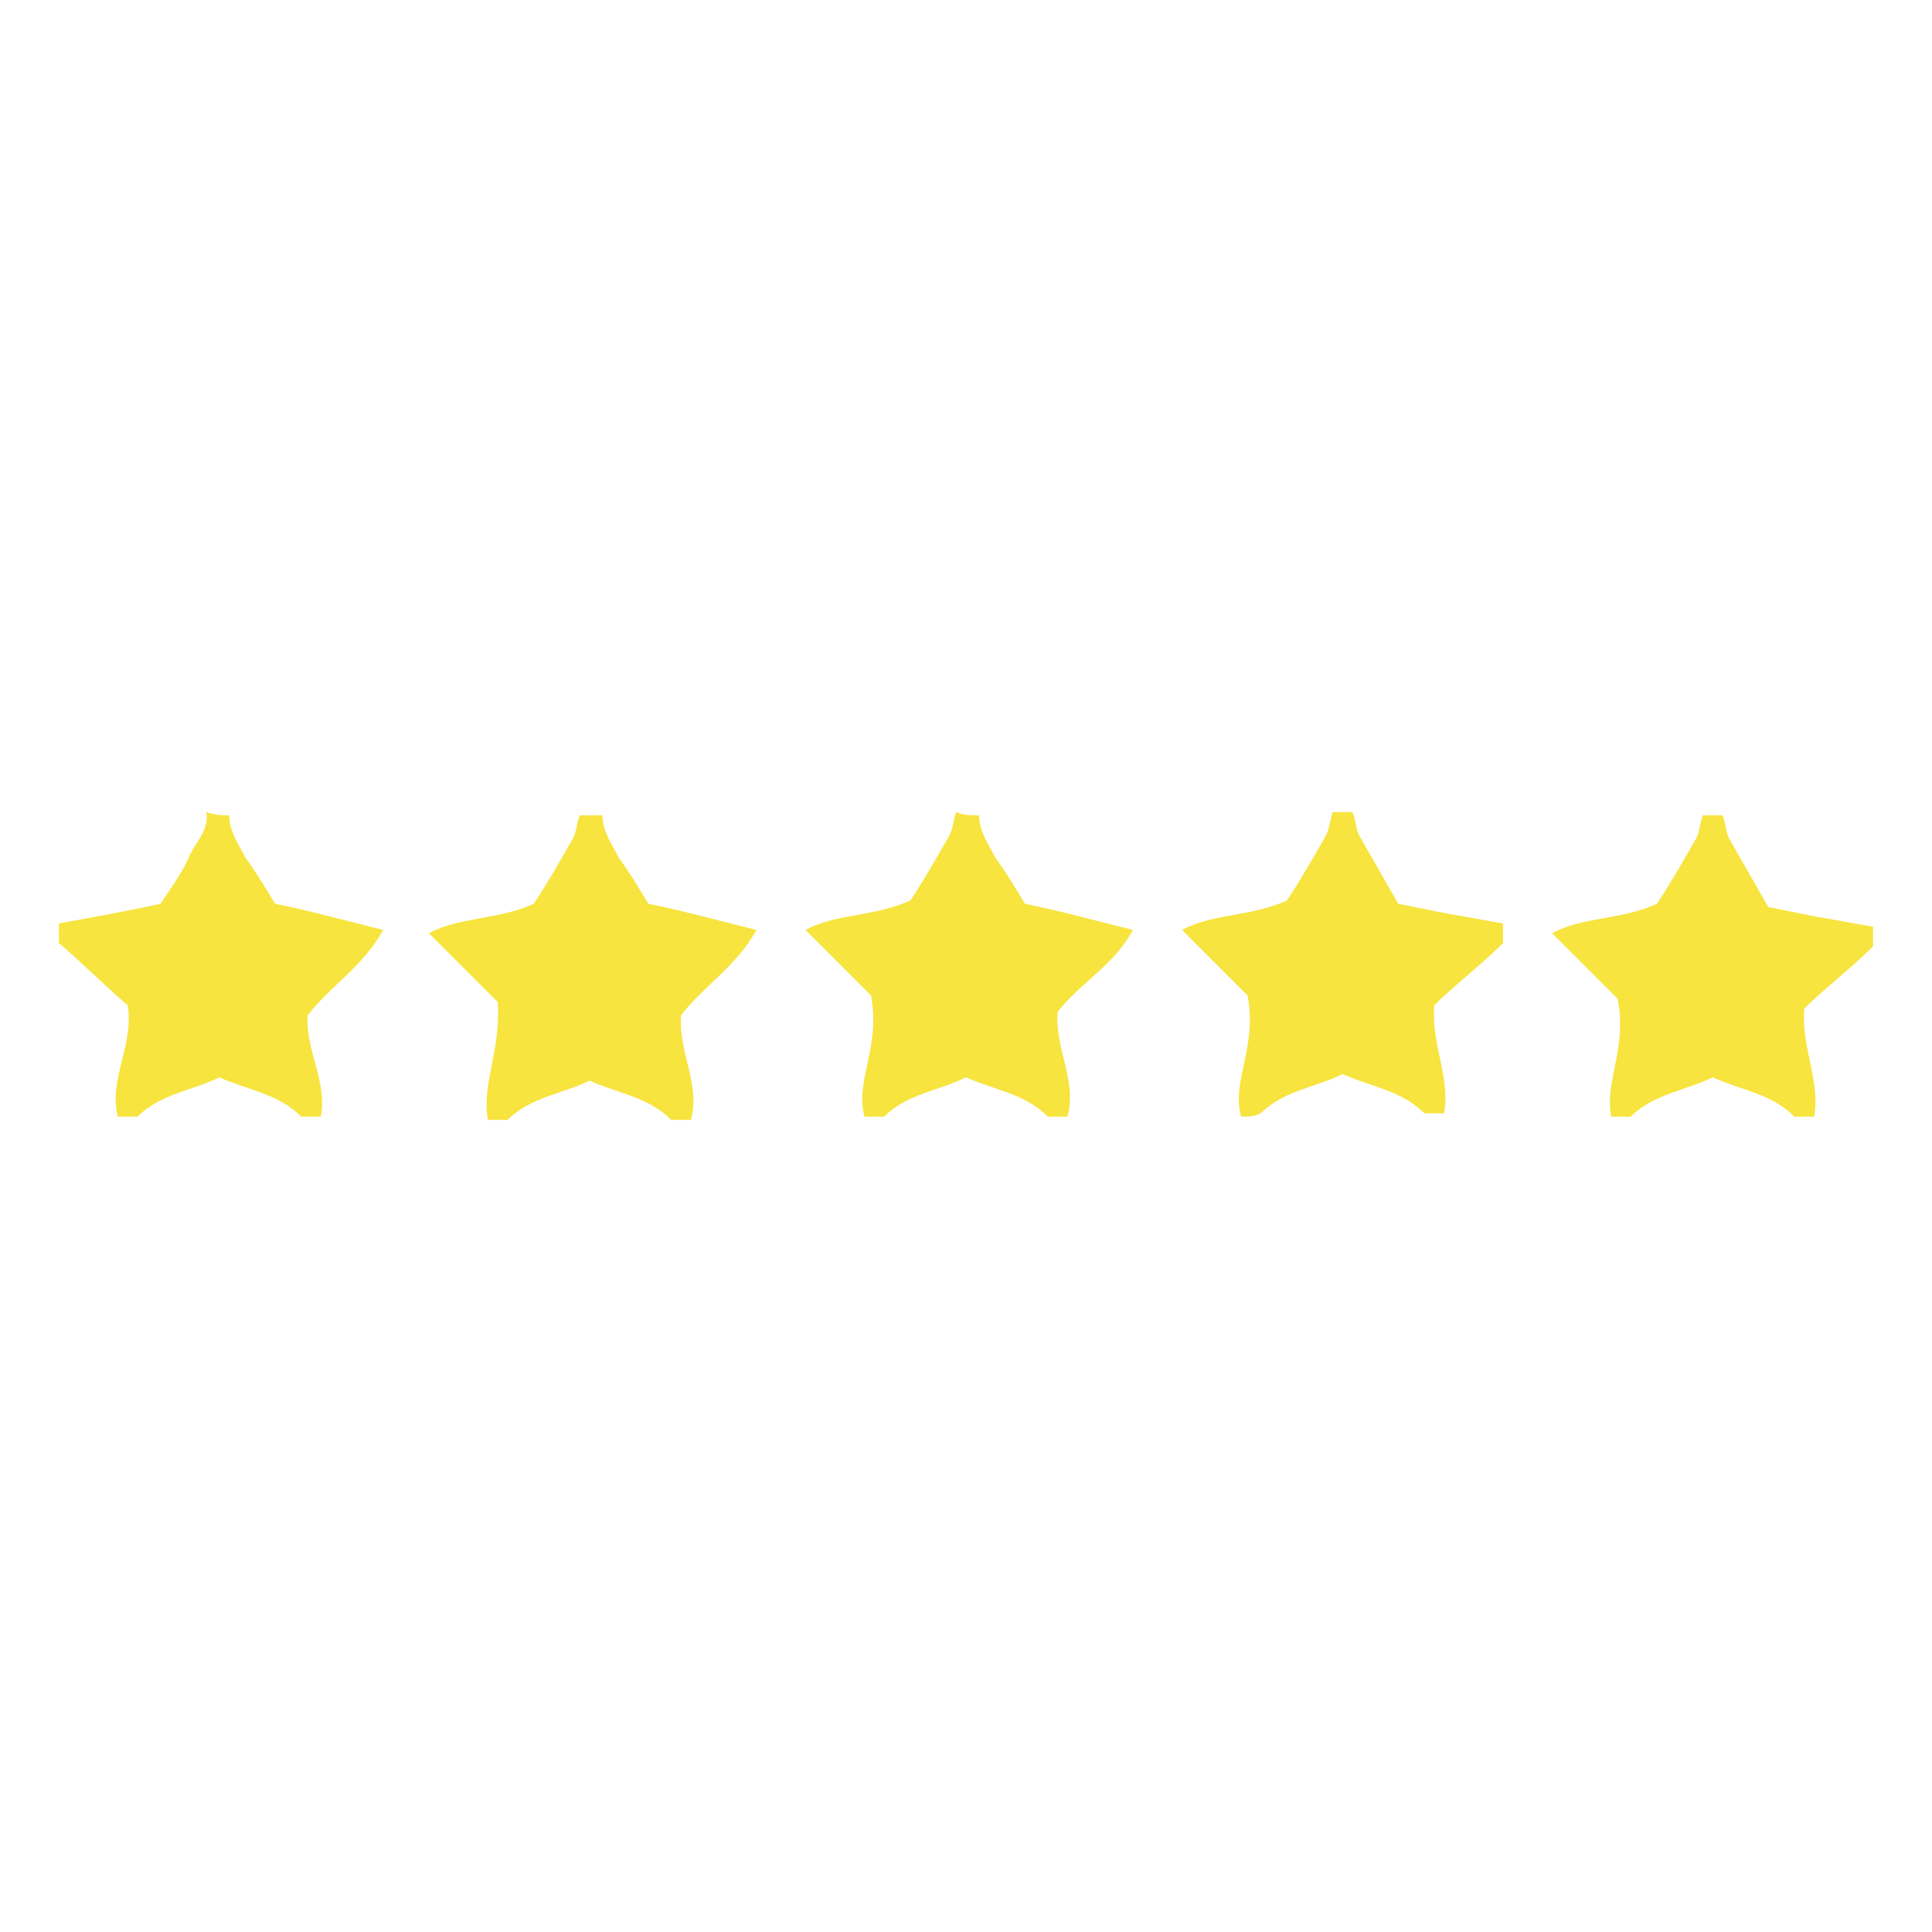 <?xml version="1.0" encoding="UTF-8"?> <!-- Generator: Adobe Illustrator 23.0.3, SVG Export Plug-In . SVG Version: 6.00 Build 0) --> <svg xmlns="http://www.w3.org/2000/svg" xmlns:xlink="http://www.w3.org/1999/xlink" id="Capa_1" x="0px" y="0px" viewBox="0 0 59 59" style="enable-background:new 0 0 59 59;" xml:space="preserve"> <style type="text/css"> .st0{display:none;} .st1{display:inline;fill:#F9E63D;} .st2{display:inline;fill:#030D1C;} .st3{display:inline;} .st4{fill:#030D1C;} .st5{fill:#F9E63D;} .st6{display:none;fill:#F7E43E;} .st7{fill:#F7E43E;} </style> <g class="st0"> <path class="st1" d="M47.2,38.4l-4.5,6.5l-3.2-2.6c-0.4-0.3-0.9-0.2-1.1,0.1c-0.3,0.4-0.2,0.9,0.1,1.1l3.9,3.2 c0.1,0.1,0.4,0.2,0.5,0.2c0.1,0,0.1,0,0.1,0c0.2-0.1,0.4-0.2,0.5-0.4l5-7.2c0.2-0.4,0.2-0.9-0.2-1.1C47.9,37.9,47.4,37.9,47.2,38.4 z"></path> <path class="st2" d="M47.8,33.5V17.8V9.7c0-0.5-0.4-0.8-0.8-0.8h-4V6.4c0-0.5-0.4-0.8-0.8-0.8h-5.7c-0.5,0-0.8,0.4-0.8,0.8v2.4 H17.8V6.4c0-0.5-0.4-0.8-0.8-0.8h-5.7c-0.5,0-0.8,0.4-0.8,0.8v2.4h-4C6,8.8,5.6,9.2,5.6,9.7v8.1v33.2c0,0.5,0.4,0.8,0.8,0.8h30.9 c1.6,1,3.5,1.6,5.6,1.6c5.8,0,10.5-4.7,10.5-10.5C53.5,38.8,51.2,35.3,47.8,33.5z M37.3,7.3h4v2.4v2.4h-4V9.7V7.3z M12.2,7.3h4v2.4 v2.4h-4V9.7V7.3z M7.4,10.5h3.2v2.4c0,0.5,0.4,0.8,0.8,0.8h5.7c0.5,0,0.8-0.4,0.8-0.8v-2.4h17.8v2.4c0,0.5,0.4,0.8,0.8,0.8h5.7 c0.5,0,0.8-0.4,0.8-0.8v-2.4h3.2v6.5H7.4L7.4,10.5L7.4,10.5z M7.4,50.2V18.6h38.8v14.3c-0.2-0.1-0.3-0.1-0.5-0.1 c-0.2-0.1-0.3-0.1-0.5-0.1c-0.1-0.1-0.3-0.1-0.4-0.1c-0.2-0.1-0.4-0.1-0.6-0.1c-0.1,0-0.2,0-0.4-0.1c-0.3,0-0.6-0.1-0.9-0.1 c-0.3,0-0.5,0-0.8,0.1v-0.8v-1.6v-7.3h-7.3h-1.6h-5.7h-1.6h-5.7h-1.6h-7.3v7.3v1.6v5.7v1.6v7.3h7.3h1.6h5.7h1.6H33 c0,0.1,0.1,0.1,0.1,0.2c0.1,0.2,0.1,0.4,0.2,0.6c0.1,0.1,0.1,0.2,0.1,0.3c0.1,0.2,0.2,0.4,0.3,0.6c0.1,0.1,0.1,0.2,0.2,0.2 c0.1,0.2,0.2,0.4,0.4,0.6c0.1,0.1,0.1,0.1,0.2,0.2c0.1,0.2,0.3,0.4,0.5,0.6c0.1,0.1,0.1,0.1,0.2,0.2c0.1,0.1,0.2,0.3,0.4,0.4 L7.4,50.2L7.4,50.2z M38.4,33.4c-0.1,0.1-0.2,0.1-0.2,0.1c-0.2,0.1-0.3,0.2-0.5,0.2c-0.1,0.1-0.2,0.2-0.4,0.2 c-0.1,0.1-0.2,0.2-0.4,0.2c-0.1,0.1-0.3,0.2-0.4,0.3c-0.1,0.1-0.2,0.2-0.3,0.2c-0.1,0.1-0.3,0.2-0.4,0.4c-0.1,0.1-0.2,0.2-0.3,0.2 c-0.1,0.2-0.3,0.3-0.4,0.5C35,35.9,35,36,34.9,36v-4.6h5.7v1.1c0,0,0,0-0.1,0C39.8,32.8,39.1,33.1,38.4,33.4z M32.9,39.8 c0,0.1-0.1,0.2-0.1,0.3c-0.1,0.2-0.1,0.5-0.2,0.7c-0.1,0.2-0.1,0.4-0.1,0.6c0,0.2-0.1,0.3-0.1,0.5c-0.1,0.4-0.1,0.7-0.1,1.1 c0,0.3,0,0.6,0.1,0.9c0,0.1,0,0.1,0,0.2c0,0.1,0.1,0.2,0.1,0.4l0,0c0,0.1,0,0.1,0,0.2h-5v-5.7h5.7l0,0v0.1 C33.1,39.2,33,39.5,32.9,39.8z M13,38.8h5.7v5.6H13V38.8z M13,31.5h5.7v5.7H13V31.5z M40.5,29.9h-5.7v-5.7h5.7V29.9z M33.3,29.9 h-5.7v-5.7h5.7V29.9z M33.3,37.2h-5.7v-5.7h5.7V37.2z M20.3,31.5H26v5.7h-5.7V31.5z M26,29.9h-5.7v-5.7H26V29.9z M18.7,29.9H13 v-5.7h5.7V29.9z M20.3,38.8H26v5.6h-5.7V38.8z M43,51.7c-1.8,0-3.5-0.5-4.9-1.5c-0.3-0.2-0.5-0.4-0.8-0.6c-0.1-0.1-0.2-0.2-0.2-0.2 c-0.2-0.1-0.3-0.3-0.5-0.5c-0.1-0.1-0.2-0.2-0.3-0.3c-0.1-0.2-0.2-0.3-0.4-0.5c-0.1-0.1-0.2-0.2-0.2-0.3c-0.2-0.2-0.4-0.5-0.5-0.8 c-0.1-0.1-0.1-0.1-0.1-0.2c-0.1-0.2-0.2-0.5-0.4-0.7c-0.1-0.1-0.1-0.2-0.1-0.3c-0.1-0.2-0.1-0.4-0.2-0.6c0-0.1,0-0.1-0.1-0.2 c-0.1-0.4-0.2-0.7-0.2-1.1v-0.1c-0.1-0.4-0.1-0.7-0.1-1.1c0-0.3,0-0.6,0.1-0.9v-0.1c0.1-0.3,0.1-0.5,0.1-0.8V41 c0.1-0.3,0.1-0.5,0.2-0.8c0-0.1,0-0.1,0.1-0.1c0.1-0.2,0.2-0.5,0.3-0.8c0.1-0.2,0.2-0.5,0.4-0.7l0.1-0.1c0.1-0.1,0.1-0.1,0.1-0.2 c0.1-0.2,0.3-0.5,0.5-0.7c0.1-0.1,0.1-0.1,0.1-0.2c0.1-0.2,0.3-0.4,0.5-0.5c0.1-0.1,0.1-0.1,0.2-0.2c0.2-0.2,0.4-0.4,0.5-0.5 c0.1-0.1,0.1-0.1,0.2-0.2c0.2-0.2,0.4-0.4,0.6-0.5c0.1,0,0.1-0.1,0.1-0.1c1.1-0.7,2.3-1.2,3.6-1.5l0,0c0.5-0.1,0.9-0.1,1.5-0.1 c0.3,0,0.6,0,0.9,0.1c0.1,0,0.1,0,0.1,0c0.3,0.1,0.5,0.1,0.8,0.1c0.1,0,0.1,0,0.1,0c0.3,0.1,0.5,0.1,0.8,0.2h0.1 c0.3,0.1,0.5,0.2,0.8,0.4c3.1,1.4,5.2,4.5,5.2,8.1C51.9,47.7,47.9,51.7,43,51.7z"></path> </g> <g class="st0"> <path class="st2" d="M52,35.6l1.4-1.4c0.9-0.9,0.9-2.3,0-3.2c-0.4-0.4-1-0.6-1.6-0.6c-0.5,0-0.9,0.1-1.3,0.4l-0.3-1l1.5-1.5 c0.9-0.9,0.9-2.3,0-3.2c-0.8-0.8-2.1-0.9-3-0.2l-1.8-6.1c0.7-0.7,1.4-1.4,2.1-2.1c1.9-1.9,3.4-3.9,4.3-5.6c1.5-2.9,0.9-4.5,0.1-5.3 C52.5,4.8,51,4.2,48,5.7c-1.8,0.9-3.8,2.5-5.6,4.3c-0.6,0.6-1.3,1.3-2.1,2.1l-6.1-1.8c0.7-0.9,0.6-2.2-0.2-3 c-0.9-0.9-2.3-0.9-3.2,0l-1.5,1.5l-1-0.3c0.2-0.4,0.4-0.8,0.4-1.3c0-0.6-0.2-1.2-0.6-1.6c-0.9-0.9-2.3-0.9-3.2,0L23.4,7l-7.2-2.2 c-0.2-0.1-0.5,0-0.7,0.2l-1.9,1.9c-0.3,0.3-0.3,0.8,0.1,1.1l18.2,13.4C27.8,26,23.8,30.6,21.1,34l-5.4-2.1 c-0.3-0.1-0.6-0.1-0.8,0.2l-2.2,2.2c-0.3,0.3-0.3,0.8,0,1.1l11,11c0.3,0.3,0.8,0.3,1.1,0l2.2-2.2c0.2-0.2,0.3-0.5,0.2-0.8L25.1,38 c3.3-2.8,8-6.7,12.6-10.9l1.5,2c0.2,0.4,0.8,0.4,1.1,0.1c0.2-0.2,0.3-0.6,0.1-0.9l-1.5-2.1c2.4-2.2,4.8-4.3,7-6.4l6.9,23.1 l-0.9,0.9l-9.4-13c-0.2-0.4-0.7-0.4-1-0.2c-0.4,0.2-0.4,0.7-0.2,1l10,13.6c0.2,0.4,0.8,0.4,1.1,0.1l1.9-1.9 c0.2-0.2,0.2-0.5,0.2-0.7L52,35.6z M31.9,8.2c0.3-0.3,0.9-0.3,1.2,0c0.4,0.4,0.4,0.8,0,1.2l-0.4,0.4l-1.8-0.5L31.9,8.2z M25.8,6.5 c0.4-0.4,0.8-0.4,1.2,0c0.4,0.4,0.4,0.8,0,1.2l-0.2,0.2l-1.8-0.5L25.8,6.5z M15.2,7.2l0.9-0.9l23.1,6.9c-2.1,2.2-4.2,4.6-6.4,7 L15.2,7.2z M15.5,33.3L20,35c-1.1,1.3-2,2.3-2.5,3l-3.3-3.3L15.5,33.3z M18.6,39.1c2.5-3.1,16-19.2,24.9-28.2 c1.8-1.8,3.7-3.2,5.3-4c1.2-0.6,2.8-1.2,3.6-0.4c0.8,0.8,0.3,2.4-0.4,3.6c-0.8,1.6-2.3,3.5-4,5.3C39.2,24.3,23,37.8,19.9,40.4 L18.6,39.1z M25.6,43.4l-1.3,1.3l-3.3-3.3c0.6-0.5,1.6-1.3,3-2.5L25.6,43.4z M51.2,31.9c0.4-0.4,0.8-0.4,1.2,0 c0.4,0.4,0.4,0.8,0,1.2L51.5,34L51,32.2L51.2,31.9z M49.5,25.8c0.4-0.4,0.8-0.4,1.2,0c0.3,0.3,0.3,0.9,0,1.2l-1,1l-0.5-1.8 L49.5,25.8z"></path> <path class="st1" d="M48.6,46.8L42.3,53c-0.3,0.3-0.3,0.7-0.1,1c0.3,0.3,0.8,0.4,1.1,0.1l6.2-6.2c0.3-0.3,0.3-0.8,0-1.1 C49.3,46.5,48.8,46.5,48.6,46.8z"></path> <path class="st1" d="M46.4,44.7c0.3-0.3,0.3-0.8,0-1.1c-0.3-0.3-0.8-0.3-1.1,0l-3.9,3.9c-0.3,0.3-0.3,0.7-0.1,1 c0.3,0.3,0.8,0.4,1.1,0.1L46.4,44.7z"></path> <path class="st1" d="M44.1,40.8c0.3-0.3,0.3-0.8,0-1.1s-0.8-0.3-1.1,0l-2.8,2.8c-0.3,0.3-0.3,0.7-0.1,1c0.3,0.3,0.8,0.4,1.1,0.1 L44.1,40.8z"></path> <path class="st1" d="M12.1,9.7c-0.3-0.3-0.8-0.3-1.1,0l-6.2,6.2c-0.3,0.3-0.3,0.8,0,1.1c0.3,0.3,0.8,0.3,1.1,0l6.2-6.2 C12.4,10.4,12.4,10,12.1,9.7z"></path> <path class="st1" d="M15.2,12.8c-0.3-0.3-0.8-0.3-1.1,0l-3.9,3.9c-0.3,0.3-0.3,0.7-0.1,1c0.3,0.3,0.8,0.4,1.1,0.1l3.9-3.9 C15.5,13.6,15.5,13.1,15.2,12.8z"></path> <path class="st1" d="M15.3,19c0.3,0.3,0.8,0.3,1.1,0l2.8-2.8c0.3-0.3,0.3-0.8,0-1.1c-0.3-0.3-0.8-0.3-1.1,0l-2.8,2.8 C15.1,18.2,15.1,18.7,15.3,19z"></path> </g> <g class="st0"> <g class="st3"> <g> <path class="st4" d="M19.4,27.3H14c-0.4,0-0.8,0.4-0.8,0.8v7.7c0,0.4,0.4,0.8,0.8,0.8h5.4c0.4,0,0.8-0.4,0.8-0.8V28 C20.2,27.6,19.9,27.3,19.4,27.3z M18.6,35h-3.8v-6.2h3.8V35L18.6,35z"></path> </g> </g> <g class="st3"> <g> <path class="st4" d="M32.5,27.3h-5.4c-0.4,0-0.8,0.4-0.8,0.8v7.7c0,0.4,0.4,0.8,0.8,0.8h5.4c0.4,0,0.8-0.4,0.8-0.8V28 C33.3,27.6,32.9,27.3,32.5,27.3z M31.7,35h-3.8v-6.2h3.8V35z"></path> </g> </g> <g class="st3"> <g> <path class="st4" d="M32.5,39.5h-5.4c-0.4,0-0.8,0.4-0.8,0.8V48c0,0.4,0.4,0.8,0.8,0.8h5.4c0.4,0,0.8-0.4,0.8-0.8v-7.7 C33.3,39.9,32.9,39.5,32.5,39.5z M31.7,47.2h-3.8v-6.2h3.8V47.2z"></path> </g> </g> <g class="st3"> <g> <path class="st4" d="M44.8,27.3h-5.4c-0.4,0-0.8,0.4-0.8,0.8v7.7c0,0.4,0.4,0.8,0.8,0.8h5.4c0.4,0,0.8-0.4,0.8-0.8V28 C45.6,27.6,45.2,27.3,44.8,27.3z M44,35h-3.8v-6.2H44V35z"></path> </g> </g> <g class="st3"> <g> <path class="st4" d="M19.4,39.5H14c-0.4,0-0.8,0.4-0.8,0.8V48c0,0.4,0.4,0.8,0.8,0.8h5.4c0.4,0,0.8-0.4,0.8-0.8v-7.7 C20.2,39.9,19.9,39.5,19.4,39.5z M18.6,47.2h-3.8v-6.2h3.8V47.2L18.6,47.2z"></path> </g> </g> <g class="st3"> <g> <path class="st4" d="M44.8,39.5h-5.4c-0.4,0-0.8,0.4-0.8,0.8V48c0,0.4,0.4,0.8,0.8,0.8h5.4c0.4,0,0.8-0.4,0.8-0.8v-7.7 C45.6,39.9,45.2,39.5,44.8,39.5z M44,47.2h-3.8v-6.2H44V47.2z"></path> </g> </g> <g class="st3"> <g> <path class="st4" d="M49.4,51.1V24.9h0.8c0.4,0,0.8-0.4,0.8-0.8v-3.8c0-0.4-0.4-0.8-0.8-0.8h-0.8v-3.1c0-0.4-0.4-0.8-0.8-0.8 h-1.5V7.3c0-0.4-0.4-0.8-0.8-0.8H12.5c-0.4,0-0.8,0.4-0.8,0.8v8.4h-1.5c-0.4,0-0.8,0.4-0.8,0.8v3.1H8.7c-0.4,0-0.8,0.4-0.8,0.8 v3.8c0,0.4,0.4,0.8,0.8,0.8h0.8V51H6.4v1.5h3.8h38.4h3.9V51L49.4,51.1L49.4,51.1z M13.3,8h32.3v7.7H13.3V8z M11,17.2h1.5h33.8 h1.5v2.3H10.9L11,17.2L11,17.2z M47.9,51.1H11V24.9h36.9V51.1L47.9,51.1z M10.2,23.4H9.4v-2.3h0.8h38.4h0.8v2.3h-0.8H10.2 L10.2,23.4z"></path> </g> </g> <g class="st3"> <g> <path class="st5" d="M28.2,10.7c-0.1-0.3-0.3-0.6-0.5-0.8c-0.2-0.2-0.5-0.4-0.8-0.5c-0.3-0.1-0.6-0.2-1.1-0.2 c-0.4,0-0.7,0.1-1.1,0.2c-0.3,0.1-0.6,0.3-0.8,0.5c-0.2,0.2-0.4,0.5-0.5,0.8c-0.1,0.3-0.2,0.6-0.2,1c0,0.4,0.1,0.7,0.2,1 c0.1,0.3,0.3,0.6,0.5,0.8c0.2,0.2,0.5,0.4,0.8,0.5c0.3,0.1,0.6,0.2,1.1,0.2c0.4,0,0.7-0.1,1.1-0.2c0.3-0.1,0.6-0.3,0.8-0.5 c0.2-0.2,0.4-0.5,0.5-0.8c0.1-0.3,0.2-0.6,0.2-1C28.4,11.3,28.4,11,28.2,10.7z M27.3,12.4c-0.1,0.2-0.2,0.4-0.3,0.5 c-0.1,0.2-0.3,0.3-0.5,0.4c-0.2,0.1-0.4,0.1-0.6,0.1c-0.2,0-0.5-0.1-0.6-0.1s-0.4-0.2-0.5-0.4s-0.2-0.4-0.3-0.5 c-0.1-0.2-0.1-0.5-0.1-0.8c0-0.3,0.1-0.5,0.1-0.8c0.1-0.2,0.2-0.4,0.3-0.5c0.1-0.1,0.3-0.3,0.5-0.4c0.2-0.1,0.4-0.1,0.6-0.1 c0.2,0,0.5,0.1,0.6,0.1c0.2,0.1,0.4,0.2,0.5,0.4s0.2,0.4,0.3,0.5c0.1,0.2,0.1,0.5,0.1,0.8C27.4,12,27.4,12.2,27.3,12.4z"></path> </g> </g> <g class="st3"> <g> <polygon class="st5" points="21.7,9.2 21.7,11.4 19.3,11.4 19.3,9.2 18.4,9.2 18.4,14.2 19.3,14.2 19.3,12 21.7,12 21.7,14.2 22.6,14.2 22.6,9.2 "></polygon> </g> </g> <g class="st3"> <g> <polygon class="st5" points="37.9,13.4 37.9,9.2 37,9.2 37,14.2 39.9,14.2 39.9,13.4 "></polygon> </g> </g> <g class="st3"> <g> <polygon class="st5" points="28.4,9.2 28.4,10 30,10 30,14.2 30.9,14.2 30.9,10 32.4,10 32.4,9.2 "></polygon> </g> </g> <g class="st3"> <g> <polygon class="st5" points="36.1,9.9 36.1,9.2 33,9.2 33,14.2 36.1,14.2 36.1,13.4 34,13.4 34,12 35.7,12 35.7,11.3 34,11.3 34,9.9 "></polygon> </g> </g> </g> <g class="st0"> <path class="st2" d="M47.1,14.9c0.4-0.2,0.5-0.7,0.2-1.1l-4.2-7.7c-0.2-0.4-0.7-0.6-1.1-0.4L2.7,26.8c-0.4,0.2-0.5,0.7-0.2,1.1 l4.2,7.7c0.2,0.4,0.7,0.6,1.1,0.4c1.9-1.1,4.5-0.1,5.6,2.1c1.2,2.2,0.6,4.8-1.3,5.9c-0.4,0.2-0.5,0.7-0.2,1.1l4.2,7.7 c0.2,0.4,0.6,0.6,1,0.5l0,0l37.8-13.7c0.1,0,0.1,0,0.1-0.1c0.4-0.2,0.5-0.7,0.2-1.1l-2.3-4.3l3.7-2c0.4-0.2,0.5-0.7,0.2-1.1 l-4.1-7.7c-0.2-0.4-0.7-0.6-1.1-0.4C49.5,24,47,23,45.8,20.8C44.6,18.6,45.2,16,47.1,14.9L47.1,14.9z M53.2,38.3l-25.6,9.3 l23.8-12.8L53.2,38.3z M44.4,21.5c1.5,2.8,4.5,4.1,7.1,3.2l3.4,6.3l-10.3,5.5l-0.9-1.6c-0.2-0.4-0.7-0.6-1.1-0.4s-0.5,0.7-0.2,1.1 l0.9,1.6L16.9,51.4l-3.4-6.3c2.4-1.8,2.8-5.6,0.8-8.4c-1.6-2.3-4.3-3.3-6.6-2.5L4.2,28l26.4-14.2l0.9,1.6c0.2,0.4,0.7,0.6,1.1,0.4 c0.4-0.2,0.5-0.7,0.2-1.1l-0.9-1.6l10.3-5.5l3.4,6.3C43.4,15.5,42.9,18.8,44.4,21.5L44.4,21.5z"></path> <path class="st2" d="M33.9,18.3c-0.4,0.2-0.5,0.7-0.2,1.1l2.2,4c0.2,0.4,0.7,0.6,1.1,0.4c0.4-0.2,0.5-0.7,0.2-1.1l-2.2-4 C34.8,18.3,34.3,18.2,33.9,18.3z"></path> <path class="st2" d="M38.3,26.4c-0.4,0.2-0.5,0.7-0.2,1.1l2.2,4c0.2,0.4,0.7,0.6,1.1,0.4c0.4-0.2,0.5-0.7,0.2-1.1l-2.2-4 C39.1,26.4,38.6,26.2,38.3,26.4L38.3,26.4z"></path> <path class="st2" d="M16.6,34.2l5.6-3c0.4-0.2,0.5-0.7,0.2-1.1L19,23.7c-0.2-0.4-0.7-0.6-1.1-0.4l-5.6,3c-0.4,0.2-0.5,0.7-0.2,1.1 l3.4,6.4C15.7,34.2,16.2,34.4,16.6,34.2z M13.8,27.5l4.3-2.3l2.6,4.9l-4.3,2.3L13.8,27.5z"></path> <path class="st1" d="M32.9,28.3l-15.2,8.2c-0.4,0.2-0.5,0.7-0.2,1.1c0.2,0.4,0.7,0.6,1.1,0.4l15.2-8.2c0.4-0.2,0.5-0.7,0.2-1.1 C33.8,28.3,33.3,28.1,32.9,28.3z"></path> <path class="st1" d="M30.9,24.6l-6,3.2c-0.4,0.2-0.5,0.7-0.2,1.1s0.7,0.6,1.1,0.4l6-3.2c0.4-0.2,0.5-0.7,0.2-1.1 C31.8,24.6,31.3,24.3,30.9,24.6z"></path> <path class="st1" d="M35,32.1l-15.2,8.2c-0.4,0.2-0.5,0.7-0.2,1.1c0.2,0.4,0.7,0.6,1.1,0.4l15.2-8.2c0.4-0.2,0.5-0.7,0.2-1.1 C35.9,32.1,35.3,32,35,32.1z"></path> <path class="st1" d="M37,35.9l-15.2,8.2c-0.4,0.2-0.5,0.7-0.2,1.1s0.7,0.6,1.1,0.4l15.2-8.2c0.4-0.2,0.5-0.7,0.2-1.1 S37.4,35.8,37,35.9z"></path> <path class="st1" d="M28.9,20.7l-6,3.2c-0.4,0.2-0.5,0.7-0.2,1.1s0.7,0.6,1.1,0.4l6-3.2c0.4-0.2,0.5-0.7,0.2-1.1 C29.7,20.7,29.2,20.5,28.9,20.7z"></path> </g> <g class="st0"> <path class="st2" d="M50.6,37h2.9c2.6,0,4.8-2.2,4.8-5v-6.9c0-2.8-2.2-5-4.8-5h-2.9v-1c0-0.5-0.4-1-0.9-1h-25c-0.5,0-0.9,0.5-0.9,1 v12.1c-0.4-0.1-0.6-0.2-1-0.2h-3.9c-1.2,0-2.3,0.8-2.7,2h-3.1c-1.4,0-2.6,1.1-2.8,2.5L4,40.3c-0.9,0.8-1.5,1.9-1.5,3.2v0.5H1.6 c-0.5,0-0.9,0.5-0.9,1v3c0,2.2,1.7,4,3.9,4h50c2.1,0,3.9-1.8,3.9-4v-3c0-0.5-0.4-1-0.9-1H47.3C49.4,42.3,50.6,39.7,50.6,37z M50.6,26.1h1.9V31h-1.9V26.1z M50.6,33h1.9c1.1,0,1.9-0.9,1.9-2v-5c0-1.1-0.9-2-1.9-2h-1.9v-2h2.9c1.6,0,2.9,1.3,2.9,3v7 c0,1.6-1.3,3-2.9,3h-2.9V33z M25.6,35h2.9c0.5,0,0.9,0.5,0.9,1v8h-3.8V35z M17.9,34c0-0.5,0.4-1,0.9-1h3.9c0.5,0,0.9,0.5,0.9,1v10 h-5.8C17.9,44,17.9,34,17.9,34z M12.1,36c0-0.5,0.4-1,0.9-1h2.9v9h-3.8V36z M4.4,43.4c0-0.6,0.3-1.2,0.8-1.6l5-3.9v6H4.4 C4.4,44,4.4,43.4,4.4,43.4z M56.4,46v2c0,1.1-0.9,2-1.9,2h-50c-1.1,0-1.9-0.9-1.9-2v-2H56.4z M31.3,43.9V38l5,3.9 c0.5,0.4,0.8,0.9,0.8,1.6v0.5h-4.8C32,44,31.7,43.9,31.3,43.9z M41.9,44h-2.9v-0.5c0-1.2-0.6-2.4-1.5-3.2l-6.2-4.8 c-0.2-1.4-1.5-2.5-2.8-2.5h-2.9V20.1h15.4v2.3l-3.3,1.7c-0.4,0.2-0.5,0.5-0.5,0.9v9c0,0.5,0.4,1,0.9,1h7.7c0.5,0,0.9-0.5,0.9-1v-9 c0-0.4-0.2-0.7-0.5-0.9l-3.3-1.7v-2.3h5.8V37C48.6,40.9,45.6,44,41.9,44z M41.9,24.2l2.9,1.5V33h-5.8v-7.3L41.9,24.2z"></path> <polygon class="st1" points="44.8,25.7 44.8,33 39.1,33 39.1,25.7 41.9,24.2 "></polygon> <path class="st2" d="M42.9,16.1h1.9c0-0.6,0.3-1.2,0.7-1.6c0.8-0.8,1.2-1.8,1.2-2.9s-0.5-2.2-1.2-2.9c-0.5-0.4-0.7-0.9-0.7-1.6 h-1.9c0,1.1,0.4,2.2,1.2,2.9c0.4,0.5,0.7,1,0.7,1.6c0,0.6-0.2,1.2-0.7,1.6C43.3,14,42.9,15,42.9,16.1z"></path> <path class="st2" d="M38.1,16.1H40c0-0.6,0.3-1.2,0.7-1.6c0.8-0.8,1.2-1.8,1.2-2.9s-0.5-2.2-1.2-2.9C40.2,8.3,40,7.8,40,7.1h-1.9 c0,1.1,0.4,2.2,1.2,2.9c0.4,0.5,0.7,1,0.7,1.6c0,0.6-0.3,1.2-0.7,1.6C38.5,14,38.1,15,38.1,16.1z"></path> <path class="st2" d="M47.7,16.1h1.9c0-0.6,0.3-1.2,0.7-1.6c0.8-0.8,1.2-1.8,1.2-2.9s-0.5-2.2-1.2-2.9c-0.5-0.4-0.7-0.9-0.7-1.6 h-1.9c0,1.1,0.4,2.2,1.2,2.9c0.4,0.5,0.7,1,0.7,1.6c0,0.6-0.2,1.2-0.7,1.6C48.2,14,47.7,15,47.7,16.1z"></path> </g> <path class="st6" d="M49,17c0,3.7,0,7.3,0,11c-2.4,3.7-4.7,7.5-7.1,11.1C38,45.1,34,51,30,57c-0.3,0-0.7,0-1,0 c-6.3-9.7-12.7-19.3-19-29c0-4,0-8,0-12c2.8-7,7.9-11.6,15-14c3,0,6,0,9,0C41.1,4.9,46,10,49,17z M36,21.3c0-4.6-1.7-6.2-6.8-6.3 c-4.3-0.1-7.7,2.6-7.1,6.2c0.6,3.5,2.3,6.6,6.6,6.8C33.4,28.2,36,25.8,36,21.3z"></path> <g> <path class="st7" d="M7,24.9c0,0.5,0.3,0.9,0.5,1.3c0.3,0.4,0.6,0.9,0.9,1.4c1,0.2,2.1,0.5,3.3,0.8c-0.6,1.1-1.6,1.7-2.3,2.6 C9.3,32,10,33,9.8,34.1c-0.2,0-0.4,0-0.6,0c-0.7-0.7-1.6-0.8-2.5-1.2c-0.8,0.4-1.8,0.5-2.5,1.2c-0.2,0-0.4,0-0.6,0 c-0.3-1.1,0.5-2.2,0.3-3.4c-0.7-0.6-1.4-1.3-2.1-1.9c0-0.2,0-0.4,0-0.6C2.9,28,4,27.8,4.9,27.6c0.4-0.6,0.7-1,0.9-1.5 c0.2-0.4,0.6-0.8,0.5-1.3C6.6,24.9,6.8,24.9,7,24.9z"></path> <path class="st7" d="M18.4,24.9c0,0.5,0.3,0.9,0.5,1.3c0.3,0.4,0.6,0.9,0.9,1.4c1,0.2,2.1,0.5,3.3,0.8c-0.6,1.1-1.6,1.7-2.3,2.6 c-0.1,1.1,0.6,2.1,0.3,3.2c-0.2,0-0.4,0-0.6,0c-0.7-0.7-1.6-0.8-2.5-1.2c-0.8,0.4-1.8,0.5-2.5,1.2c-0.2,0-0.4,0-0.6,0 c-0.2-1.1,0.4-2.1,0.3-3.6c-0.5-0.5-1.3-1.3-2.1-2.1c0.9-0.5,2.1-0.4,3.2-0.9c0.4-0.6,0.8-1.3,1.2-2c0.1-0.2,0.1-0.4,0.2-0.7 C18,24.9,18.2,24.9,18.4,24.9z"></path> <path class="st7" d="M29.9,24.9c0,0.5,0.3,0.9,0.5,1.3c0.3,0.4,0.6,0.9,0.9,1.4c1,0.2,2.1,0.5,3.3,0.8C34,29.5,33,30,32.3,30.9 c-0.1,1.1,0.6,2.1,0.3,3.2c-0.2,0-0.4,0-0.6,0c-0.7-0.7-1.6-0.8-2.5-1.2c-0.8,0.4-1.8,0.5-2.5,1.2c-0.2,0-0.4,0-0.6,0 c-0.3-1.1,0.5-2.1,0.2-3.7c-0.5-0.5-1.2-1.2-2-2c0.9-0.5,2.1-0.4,3.2-0.9c0.4-0.6,0.8-1.3,1.2-2c0.1-0.2,0.1-0.4,0.2-0.7 C29.4,24.9,29.7,24.9,29.9,24.9z"></path> <path class="st7" d="M37.9,34.1c-0.3-1.1,0.5-2.1,0.2-3.7c-0.5-0.5-1.2-1.2-2-2c0.9-0.5,2.1-0.4,3.2-0.9c0.4-0.6,0.8-1.3,1.2-2 c0.1-0.2,0.1-0.4,0.2-0.7c0.2,0,0.4,0,0.6,0c0.1,0.2,0.1,0.5,0.2,0.7c0.4,0.7,0.8,1.4,1.2,2.1c0.5,0.1,1,0.2,1.5,0.3 c0.6,0.1,1.1,0.2,1.7,0.3c0,0.2,0,0.4,0,0.6c-0.7,0.7-1.5,1.3-2.1,1.9c-0.1,1.2,0.5,2.2,0.3,3.3c-0.2,0-0.4,0-0.6,0 c-0.7-0.7-1.6-0.8-2.5-1.2c-0.8,0.4-1.8,0.5-2.5,1.2C38.3,34.1,38.1,34.1,37.9,34.1z"></path> <path class="st7" d="M49.2,34.1C49,33,49.7,32,49.4,30.5c-0.5-0.5-1.2-1.2-2-2c0.9-0.5,2.1-0.4,3.2-0.9c0.4-0.6,0.8-1.3,1.2-2 c0.1-0.2,0.1-0.4,0.2-0.7c0.2,0,0.4,0,0.6,0c0.1,0.2,0.1,0.5,0.2,0.7c0.4,0.7,0.8,1.4,1.2,2.1c0.5,0.1,1,0.2,1.5,0.3 c0.6,0.1,1.1,0.2,1.7,0.3c0,0.2,0,0.4,0,0.6c-0.7,0.7-1.5,1.3-2.1,1.9C55,32,55.6,33,55.4,34.1c-0.2,0-0.4,0-0.6,0 c-0.7-0.7-1.6-0.8-2.5-1.2c-0.8,0.4-1.8,0.5-2.5,1.2C49.6,34.1,49.4,34.1,49.2,34.1z"></path> </g> </svg> 